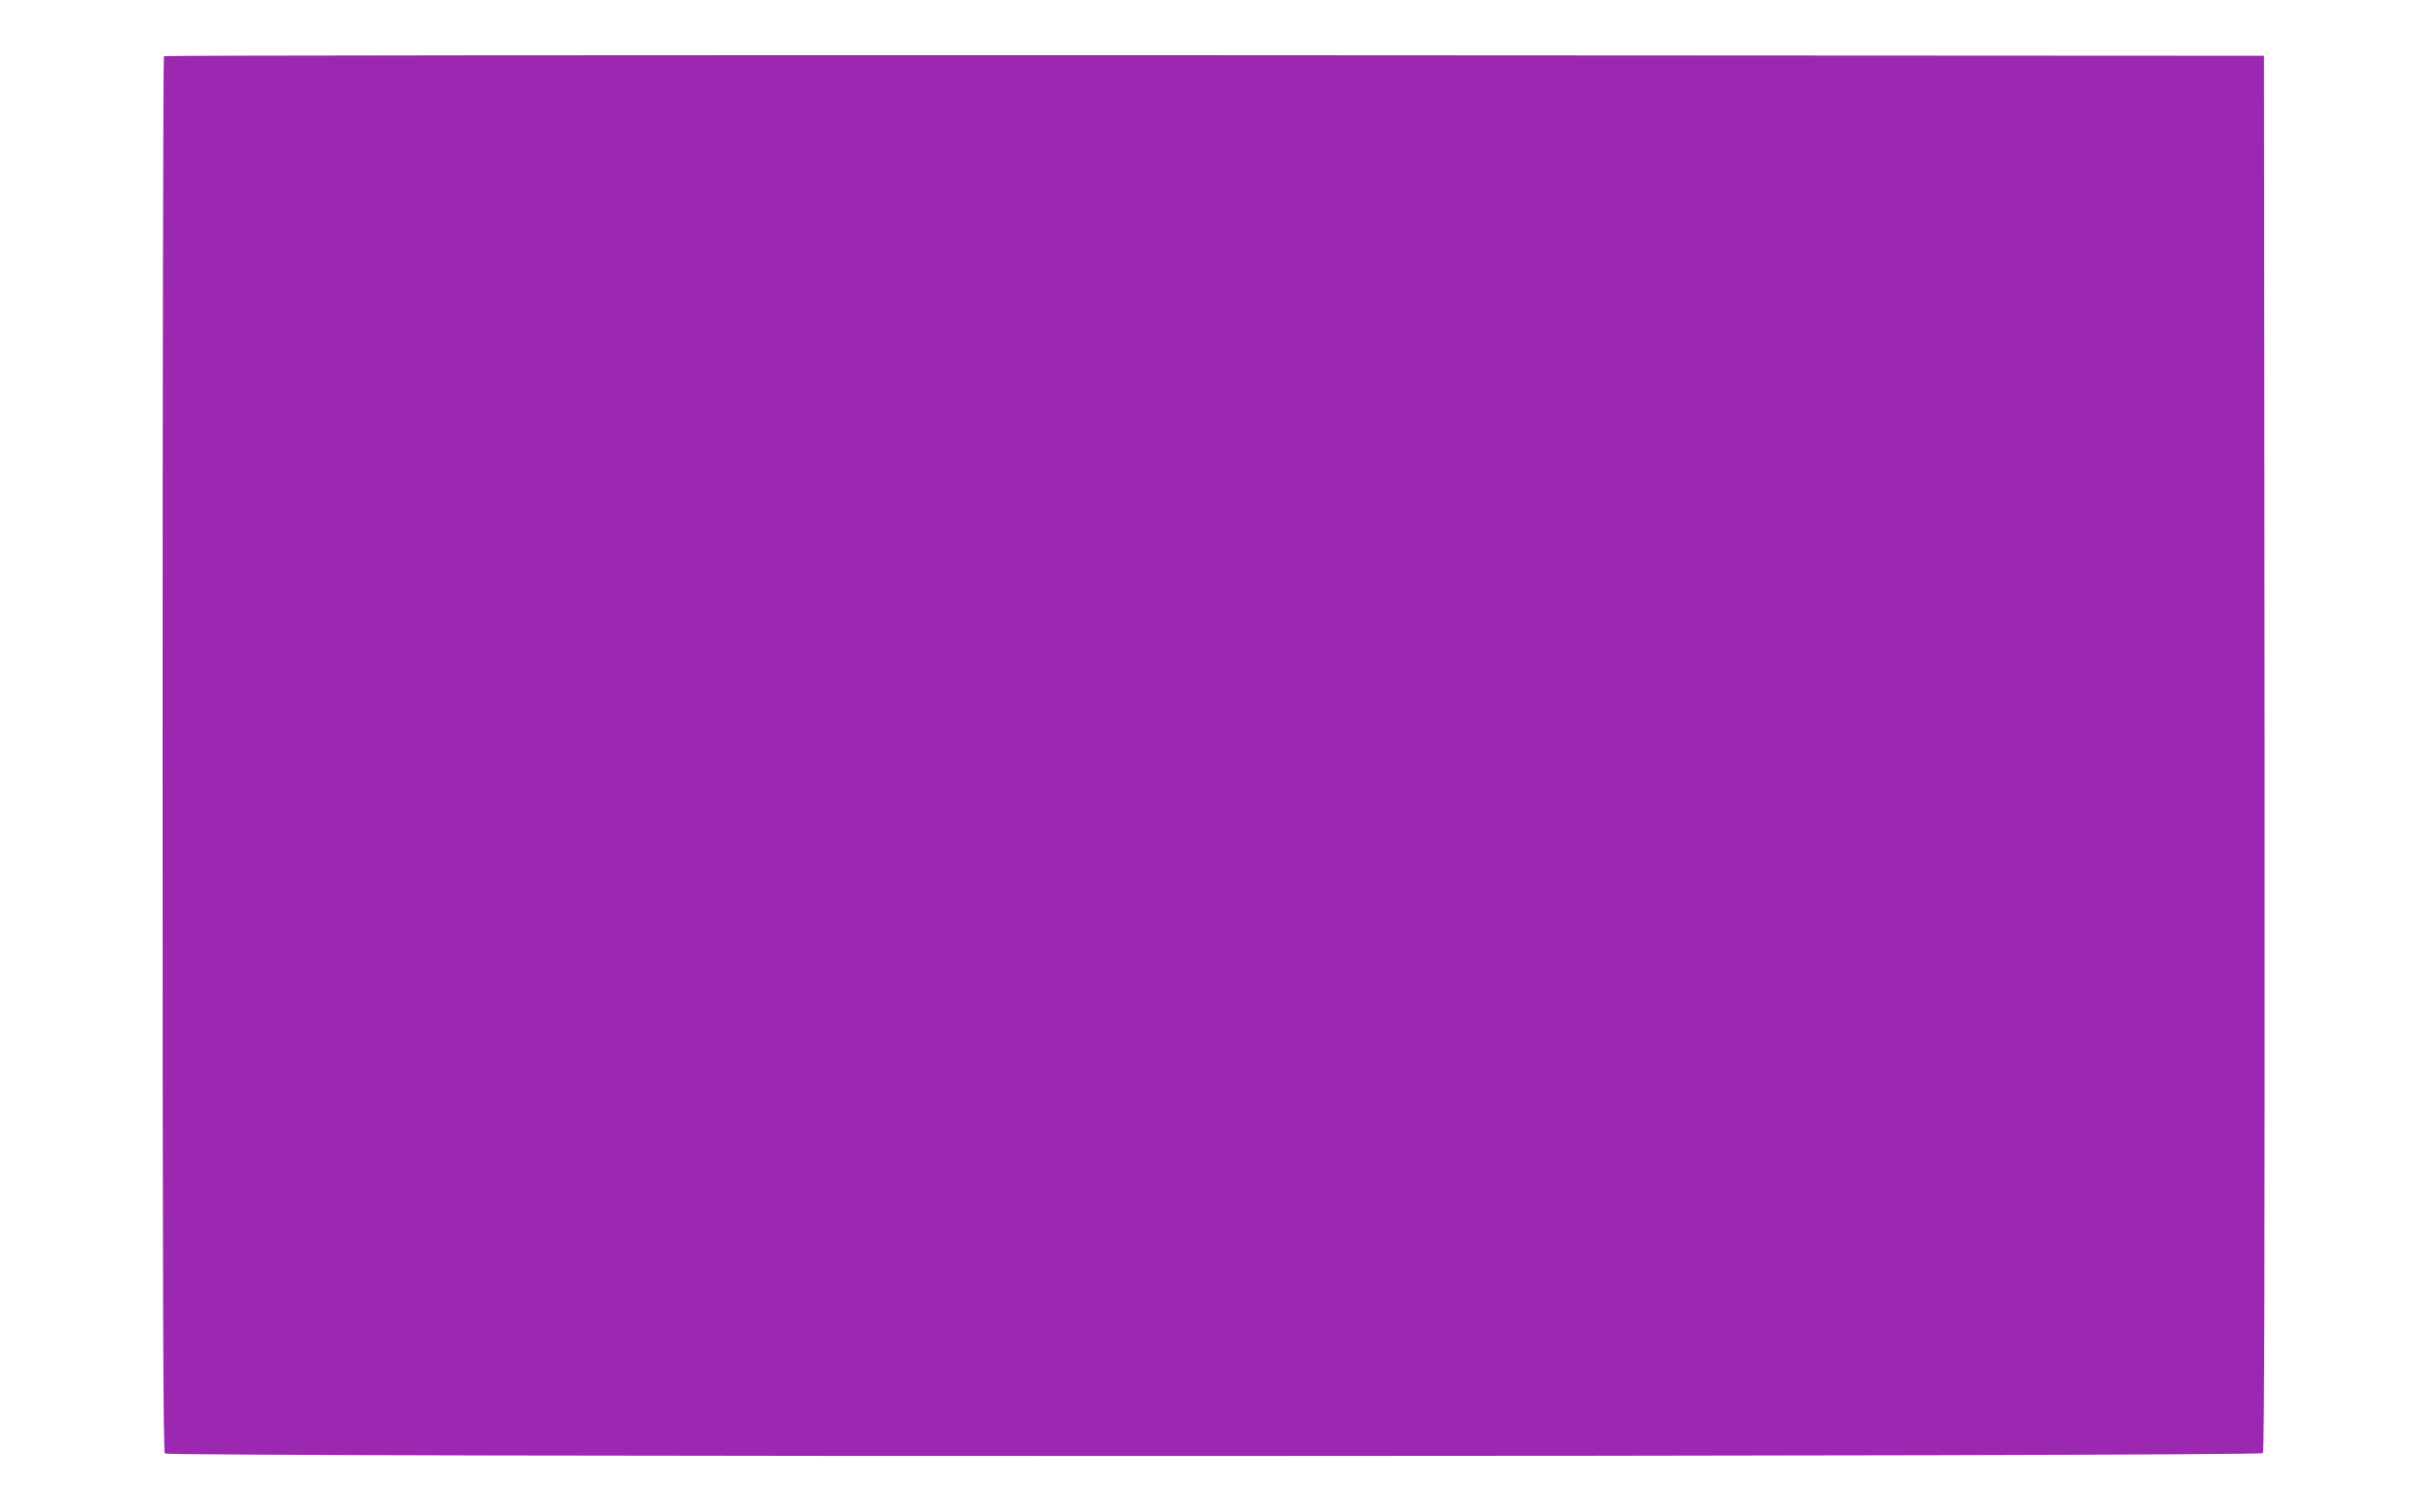 <?xml version="1.0" standalone="no"?>
<!DOCTYPE svg PUBLIC "-//W3C//DTD SVG 20010904//EN"
 "http://www.w3.org/TR/2001/REC-SVG-20010904/DTD/svg10.dtd">
<svg version="1.0" xmlns="http://www.w3.org/2000/svg"
 width="1280pt" height="800pt" viewBox="0 0 1280 800"
 preserveAspectRatio="xMidYMid meet">
<g transform="translate(0,800) scale(0.1,-0.1)"
fill="#9c27b0" stroke="none">
<path d="M867 7703 c-4 -3 -7 -1665 -7 -3693 0 -2853 3 -3689 12 -3698 19 -19
11081 -17 11097 2 8 10 10 983 9 3702 l-3 3689 -5551 3 c-3053 1 -5554 -1
-5557 -5z"/>
</g>
</svg>
